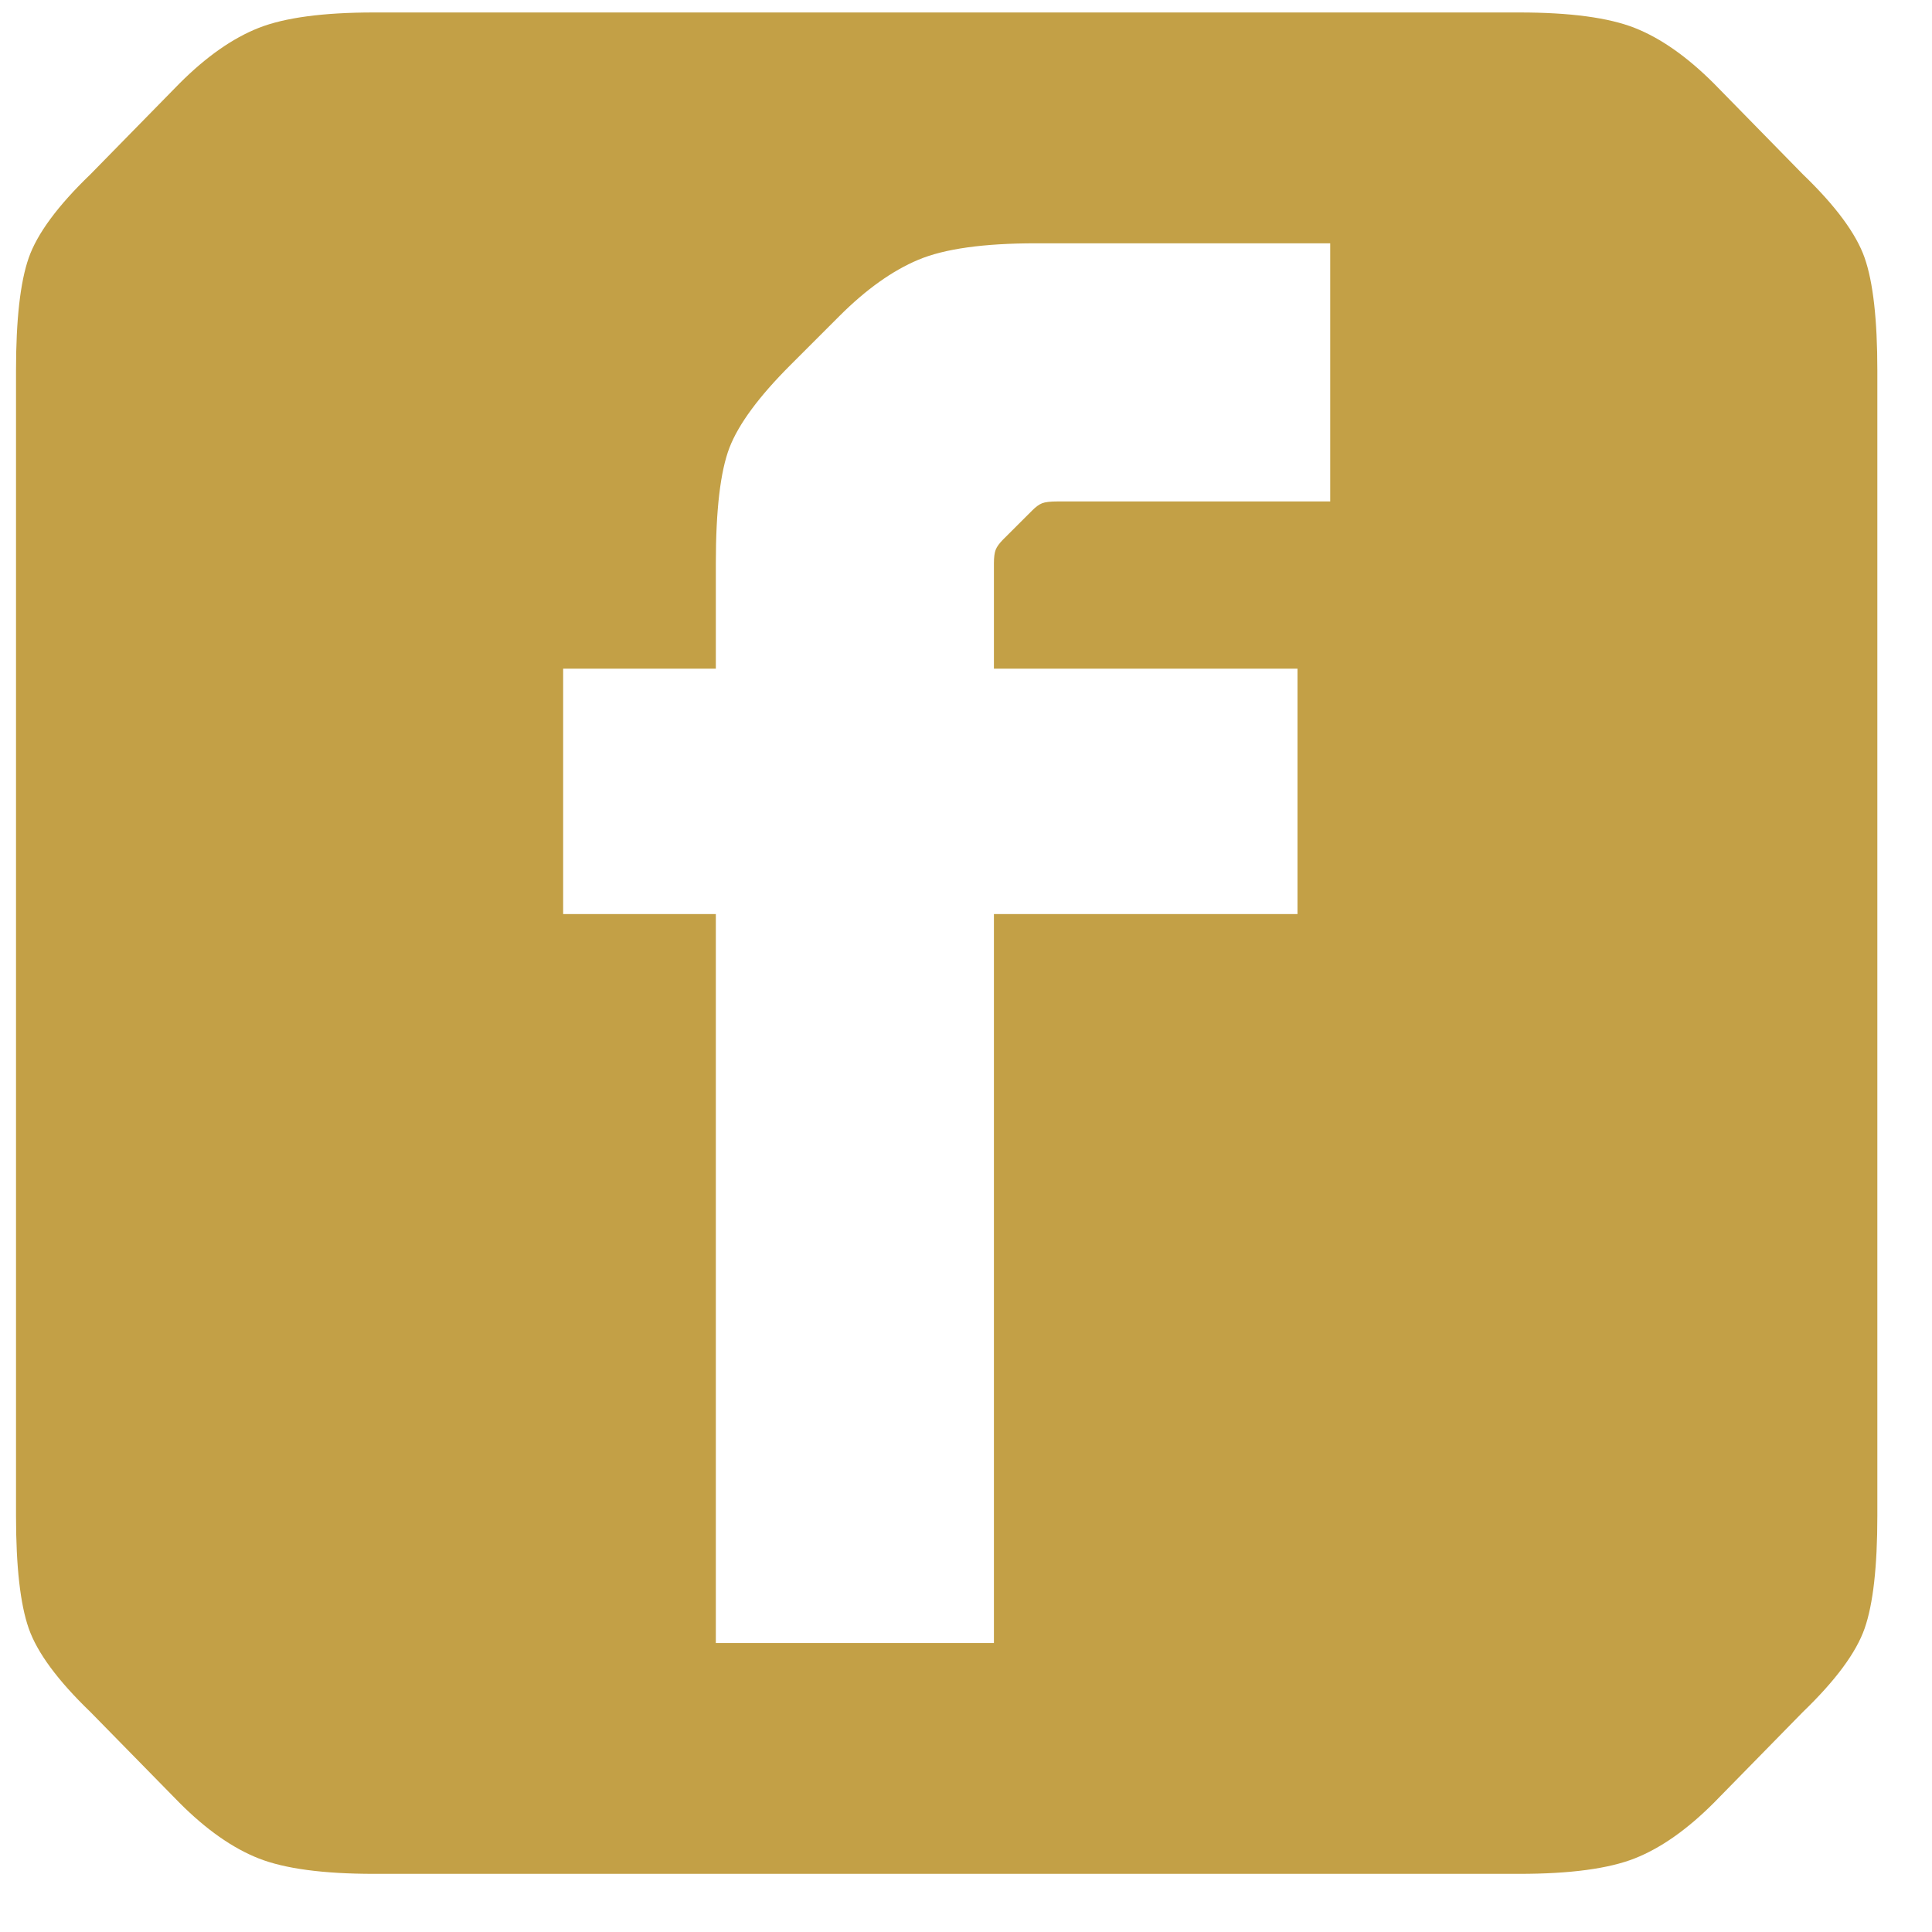 <svg width="31" height="31" viewBox="0 0 31 31" fill="none" xmlns="http://www.w3.org/2000/svg">
<path d="M30.123 24.321V5.946C30.123 5.129 30.055 4.526 29.919 4.137C29.783 3.749 29.452 3.301 28.927 2.796L27.498 1.337C27.07 0.91 26.648 0.613 26.23 0.448C25.811 0.283 25.194 0.2 24.377 0.2H6.002C5.186 0.2 4.568 0.283 4.15 0.448C3.732 0.613 3.309 0.91 2.882 1.337L1.452 2.796C0.927 3.301 0.597 3.749 0.461 4.137C0.325 4.526 0.257 5.129 0.257 5.946V24.321C0.257 25.137 0.325 25.74 0.461 26.129C0.597 26.518 0.927 26.965 1.452 27.471L2.882 28.929C3.309 29.357 3.732 29.654 4.15 29.819C4.568 29.984 5.186 30.067 6.002 30.067H24.377C25.194 30.067 25.811 29.984 26.23 29.819C26.648 29.654 27.07 29.357 27.498 28.929L28.927 27.471C29.452 26.965 29.783 26.518 29.919 26.129C30.055 25.74 30.123 25.137 30.123 24.321ZM21.344 8.046H16.969C16.852 8.046 16.77 8.056 16.721 8.075C16.673 8.094 16.619 8.133 16.561 8.192L16.094 8.658C16.036 8.717 15.997 8.77 15.977 8.819C15.958 8.867 15.948 8.94 15.948 9.037V10.729H20.819V14.667H15.948V26.363H11.486V14.667H9.036V10.729H11.486V9.037C11.486 8.182 11.559 7.565 11.704 7.185C11.85 6.806 12.176 6.364 12.682 5.858L13.469 5.071C13.897 4.643 14.32 4.342 14.738 4.167C15.156 3.992 15.783 3.904 16.619 3.904H21.344V8.046Z" fill="#C3A046"/>
</svg>

